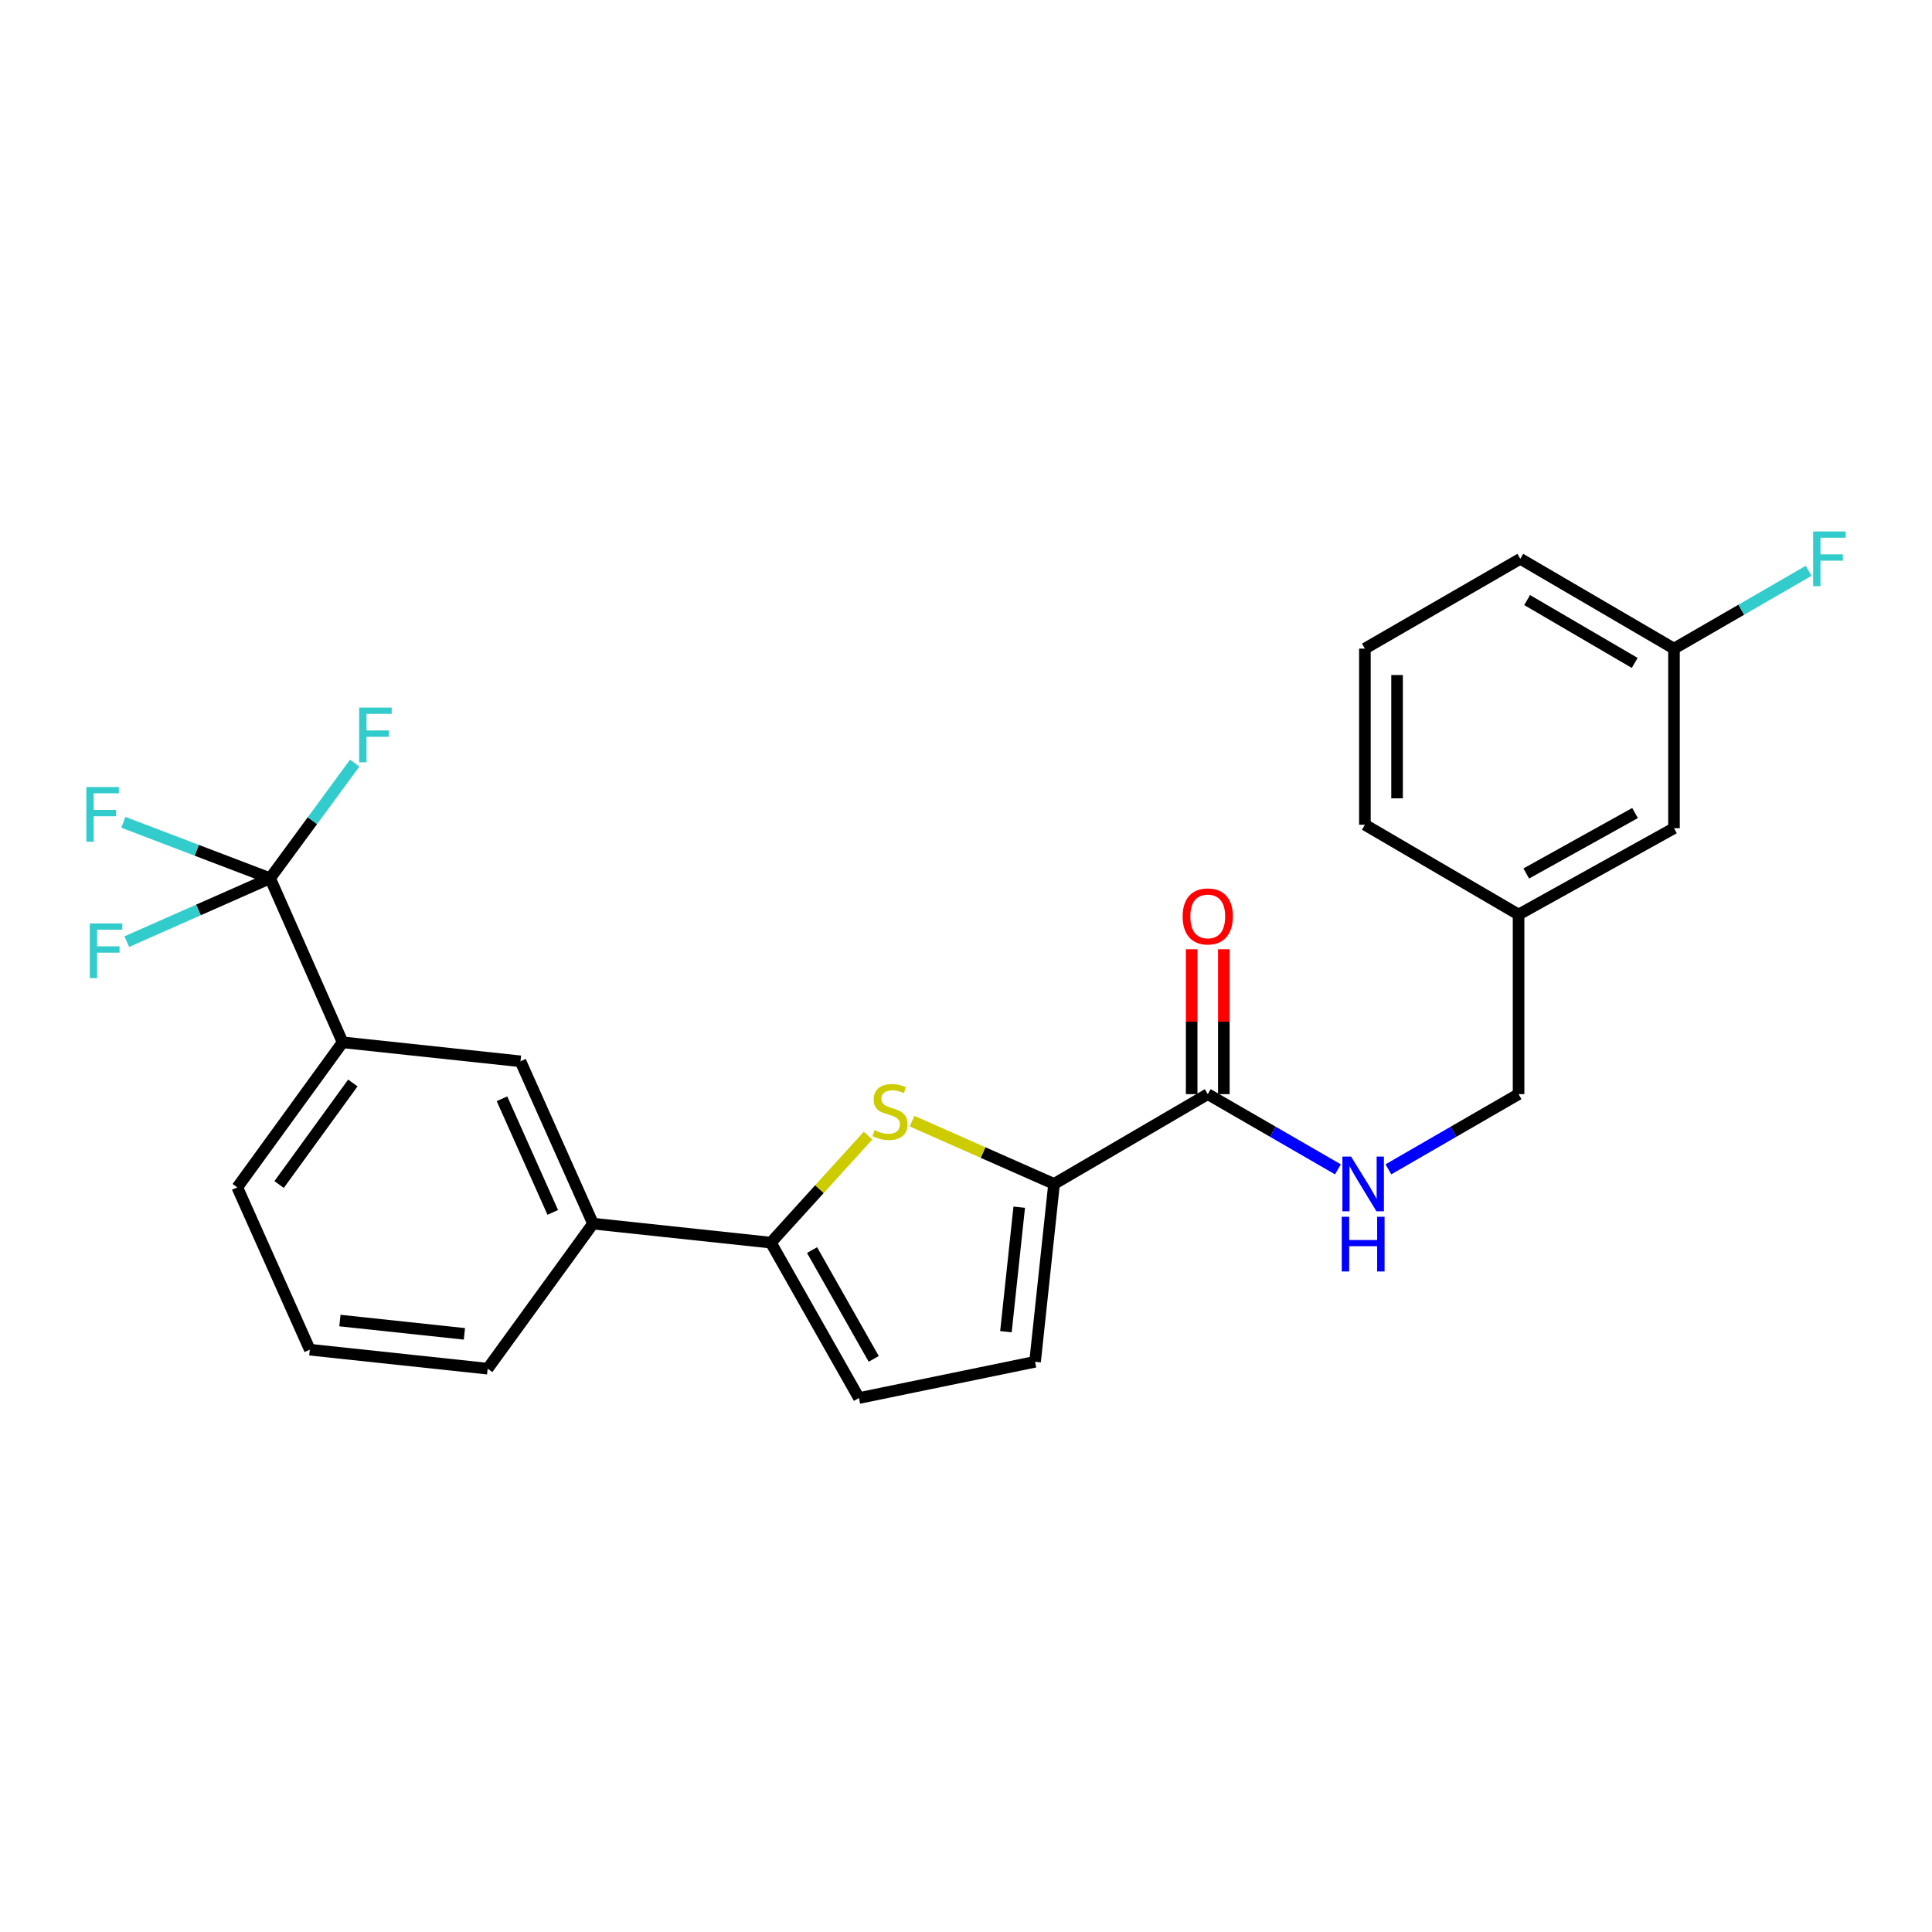 <?xml version='1.0' encoding='iso-8859-1'?>
<svg version='1.1' baseProfile='full'
              xmlns='http://www.w3.org/2000/svg'
                      xmlns:rdkit='http://www.rdkit.org/xml'
                      xmlns:xlink='http://www.w3.org/1999/xlink'
                  xml:space='preserve'
width='1000px' height='1000px' viewBox='0 0 1000 1000'>
<!-- END OF HEADER -->
<rect style='opacity:1.0;fill:#FFFFFF;stroke:none' width='1000' height='1000' x='0' y='0'> </rect>
<path class='bond-0' d='M 625.132,566.323 L 658.821,585.788' style='fill:none;fill-rule:evenodd;stroke:#000000;stroke-width:6px;stroke-linecap:butt;stroke-linejoin:miter;stroke-opacity:1' />
<path class='bond-0' d='M 658.821,585.788 L 692.51,605.253' style='fill:none;fill-rule:evenodd;stroke:#0000FF;stroke-width:6px;stroke-linecap:butt;stroke-linejoin:miter;stroke-opacity:1' />
<path class='bond-1' d='M 633.457,566.323 L 633.457,528.821' style='fill:none;fill-rule:evenodd;stroke:#000000;stroke-width:6px;stroke-linecap:butt;stroke-linejoin:miter;stroke-opacity:1' />
<path class='bond-1' d='M 633.457,528.821 L 633.457,491.318' style='fill:none;fill-rule:evenodd;stroke:#FF0000;stroke-width:6px;stroke-linecap:butt;stroke-linejoin:miter;stroke-opacity:1' />
<path class='bond-1' d='M 616.808,566.323 L 616.808,528.821' style='fill:none;fill-rule:evenodd;stroke:#000000;stroke-width:6px;stroke-linecap:butt;stroke-linejoin:miter;stroke-opacity:1' />
<path class='bond-1' d='M 616.808,528.821 L 616.808,491.318' style='fill:none;fill-rule:evenodd;stroke:#FF0000;stroke-width:6px;stroke-linecap:butt;stroke-linejoin:miter;stroke-opacity:1' />
<path class='bond-2' d='M 625.132,566.323 L 545.58,612.8' style='fill:none;fill-rule:evenodd;stroke:#000000;stroke-width:6px;stroke-linecap:butt;stroke-linejoin:miter;stroke-opacity:1' />
<path class='bond-3' d='M 718.635,605.253 L 752.324,585.788' style='fill:none;fill-rule:evenodd;stroke:#0000FF;stroke-width:6px;stroke-linecap:butt;stroke-linejoin:miter;stroke-opacity:1' />
<path class='bond-3' d='M 752.324,585.788 L 786.013,566.323' style='fill:none;fill-rule:evenodd;stroke:#000000;stroke-width:6px;stroke-linecap:butt;stroke-linejoin:miter;stroke-opacity:1' />
<path class='bond-4' d='M 177.342,539.5 L 122.818,614.585' style='fill:none;fill-rule:evenodd;stroke:#000000;stroke-width:6px;stroke-linecap:butt;stroke-linejoin:miter;stroke-opacity:1' />
<path class='bond-4' d='M 182.635,560.546 L 144.468,613.105' style='fill:none;fill-rule:evenodd;stroke:#000000;stroke-width:6px;stroke-linecap:butt;stroke-linejoin:miter;stroke-opacity:1' />
<path class='bond-5' d='M 177.342,539.5 L 269.399,549.332' style='fill:none;fill-rule:evenodd;stroke:#000000;stroke-width:6px;stroke-linecap:butt;stroke-linejoin:miter;stroke-opacity:1' />
<path class='bond-6' d='M 177.342,539.5 L 139.8,454.593' style='fill:none;fill-rule:evenodd;stroke:#000000;stroke-width:6px;stroke-linecap:butt;stroke-linejoin:miter;stroke-opacity:1' />
<path class='bond-7' d='M 122.818,614.585 L 160.361,698.596' style='fill:none;fill-rule:evenodd;stroke:#000000;stroke-width:6px;stroke-linecap:butt;stroke-linejoin:miter;stroke-opacity:1' />
<path class='bond-8' d='M 160.361,698.596 L 252.418,708.428' style='fill:none;fill-rule:evenodd;stroke:#000000;stroke-width:6px;stroke-linecap:butt;stroke-linejoin:miter;stroke-opacity:1' />
<path class='bond-8' d='M 175.937,683.516 L 240.377,690.398' style='fill:none;fill-rule:evenodd;stroke:#000000;stroke-width:6px;stroke-linecap:butt;stroke-linejoin:miter;stroke-opacity:1' />
<path class='bond-9' d='M 252.418,708.428 L 306.942,633.352' style='fill:none;fill-rule:evenodd;stroke:#000000;stroke-width:6px;stroke-linecap:butt;stroke-linejoin:miter;stroke-opacity:1' />
<path class='bond-10' d='M 306.942,633.352 L 269.399,549.332' style='fill:none;fill-rule:evenodd;stroke:#000000;stroke-width:6px;stroke-linecap:butt;stroke-linejoin:miter;stroke-opacity:1' />
<path class='bond-10' d='M 286.11,627.541 L 259.83,568.727' style='fill:none;fill-rule:evenodd;stroke:#000000;stroke-width:6px;stroke-linecap:butt;stroke-linejoin:miter;stroke-opacity:1' />
<path class='bond-11' d='M 306.942,633.352 L 398.999,643.184' style='fill:none;fill-rule:evenodd;stroke:#000000;stroke-width:6px;stroke-linecap:butt;stroke-linejoin:miter;stroke-opacity:1' />
<path class='bond-12' d='M 139.8,454.593 L 102.716,470.99' style='fill:none;fill-rule:evenodd;stroke:#000000;stroke-width:6px;stroke-linecap:butt;stroke-linejoin:miter;stroke-opacity:1' />
<path class='bond-12' d='M 102.716,470.99 L 65.633,487.386' style='fill:none;fill-rule:evenodd;stroke:#33CCCC;stroke-width:6px;stroke-linecap:butt;stroke-linejoin:miter;stroke-opacity:1' />
<path class='bond-13' d='M 139.8,454.593 L 101.823,440.108' style='fill:none;fill-rule:evenodd;stroke:#000000;stroke-width:6px;stroke-linecap:butt;stroke-linejoin:miter;stroke-opacity:1' />
<path class='bond-13' d='M 101.823,440.108 L 63.847,425.623' style='fill:none;fill-rule:evenodd;stroke:#33CCCC;stroke-width:6px;stroke-linecap:butt;stroke-linejoin:miter;stroke-opacity:1' />
<path class='bond-14' d='M 139.8,454.593 L 161.701,424.793' style='fill:none;fill-rule:evenodd;stroke:#000000;stroke-width:6px;stroke-linecap:butt;stroke-linejoin:miter;stroke-opacity:1' />
<path class='bond-14' d='M 161.701,424.793 L 183.602,394.994' style='fill:none;fill-rule:evenodd;stroke:#33CCCC;stroke-width:6px;stroke-linecap:butt;stroke-linejoin:miter;stroke-opacity:1' />
<path class='bond-15' d='M 398.999,643.184 L 444.588,723.624' style='fill:none;fill-rule:evenodd;stroke:#000000;stroke-width:6px;stroke-linecap:butt;stroke-linejoin:miter;stroke-opacity:1' />
<path class='bond-15' d='M 420.321,647.041 L 452.234,703.349' style='fill:none;fill-rule:evenodd;stroke:#000000;stroke-width:6px;stroke-linecap:butt;stroke-linejoin:miter;stroke-opacity:1' />
<path class='bond-16' d='M 398.999,643.184 L 424.149,615.484' style='fill:none;fill-rule:evenodd;stroke:#000000;stroke-width:6px;stroke-linecap:butt;stroke-linejoin:miter;stroke-opacity:1' />
<path class='bond-16' d='M 424.149,615.484 L 449.299,587.785' style='fill:none;fill-rule:evenodd;stroke:#CCCC00;stroke-width:6px;stroke-linecap:butt;stroke-linejoin:miter;stroke-opacity:1' />
<path class='bond-17' d='M 444.588,723.624 L 535.748,704.857' style='fill:none;fill-rule:evenodd;stroke:#000000;stroke-width:6px;stroke-linecap:butt;stroke-linejoin:miter;stroke-opacity:1' />
<path class='bond-18' d='M 535.748,704.857 L 545.58,612.8' style='fill:none;fill-rule:evenodd;stroke:#000000;stroke-width:6px;stroke-linecap:butt;stroke-linejoin:miter;stroke-opacity:1' />
<path class='bond-18' d='M 520.669,689.281 L 527.551,624.841' style='fill:none;fill-rule:evenodd;stroke:#000000;stroke-width:6px;stroke-linecap:butt;stroke-linejoin:miter;stroke-opacity:1' />
<path class='bond-19' d='M 545.58,612.8 L 508.827,596.55' style='fill:none;fill-rule:evenodd;stroke:#000000;stroke-width:6px;stroke-linecap:butt;stroke-linejoin:miter;stroke-opacity:1' />
<path class='bond-19' d='M 508.827,596.55 L 472.073,580.299' style='fill:none;fill-rule:evenodd;stroke:#CCCC00;stroke-width:6px;stroke-linecap:butt;stroke-linejoin:miter;stroke-opacity:1' />
<path class='bond-20' d='M 786.013,473.369 L 866.453,428.677' style='fill:none;fill-rule:evenodd;stroke:#000000;stroke-width:6px;stroke-linecap:butt;stroke-linejoin:miter;stroke-opacity:1' />
<path class='bond-20' d='M 789.993,452.112 L 846.301,420.827' style='fill:none;fill-rule:evenodd;stroke:#000000;stroke-width:6px;stroke-linecap:butt;stroke-linejoin:miter;stroke-opacity:1' />
<path class='bond-21' d='M 786.013,473.369 L 706.47,426.892' style='fill:none;fill-rule:evenodd;stroke:#000000;stroke-width:6px;stroke-linecap:butt;stroke-linejoin:miter;stroke-opacity:1' />
<path class='bond-22' d='M 786.013,473.369 L 786.013,566.323' style='fill:none;fill-rule:evenodd;stroke:#000000;stroke-width:6px;stroke-linecap:butt;stroke-linejoin:miter;stroke-opacity:1' />
<path class='bond-23' d='M 866.453,428.677 L 866.453,335.722' style='fill:none;fill-rule:evenodd;stroke:#000000;stroke-width:6px;stroke-linecap:butt;stroke-linejoin:miter;stroke-opacity:1' />
<path class='bond-24' d='M 706.47,426.892 L 706.47,335.722' style='fill:none;fill-rule:evenodd;stroke:#000000;stroke-width:6px;stroke-linecap:butt;stroke-linejoin:miter;stroke-opacity:1' />
<path class='bond-24' d='M 723.118,413.216 L 723.118,349.398' style='fill:none;fill-rule:evenodd;stroke:#000000;stroke-width:6px;stroke-linecap:butt;stroke-linejoin:miter;stroke-opacity:1' />
<path class='bond-25' d='M 866.453,335.722 L 786.91,289.245' style='fill:none;fill-rule:evenodd;stroke:#000000;stroke-width:6px;stroke-linecap:butt;stroke-linejoin:miter;stroke-opacity:1' />
<path class='bond-25' d='M 846.122,343.125 L 790.442,310.591' style='fill:none;fill-rule:evenodd;stroke:#000000;stroke-width:6px;stroke-linecap:butt;stroke-linejoin:miter;stroke-opacity:1' />
<path class='bond-26' d='M 866.453,335.722 L 901.302,315.587' style='fill:none;fill-rule:evenodd;stroke:#000000;stroke-width:6px;stroke-linecap:butt;stroke-linejoin:miter;stroke-opacity:1' />
<path class='bond-26' d='M 901.302,315.587 L 936.15,295.452' style='fill:none;fill-rule:evenodd;stroke:#33CCCC;stroke-width:6px;stroke-linecap:butt;stroke-linejoin:miter;stroke-opacity:1' />
<path class='bond-27' d='M 706.47,335.722 L 786.91,289.245' style='fill:none;fill-rule:evenodd;stroke:#000000;stroke-width:6px;stroke-linecap:butt;stroke-linejoin:miter;stroke-opacity:1' />
<path  class='atom-1' d='M 699.312 598.64
L 708.592 613.64
Q 709.512 615.12, 710.992 617.8
Q 712.472 620.48, 712.552 620.64
L 712.552 598.64
L 716.312 598.64
L 716.312 626.96
L 712.432 626.96
L 702.472 610.56
Q 701.312 608.64, 700.072 606.44
Q 698.872 604.24, 698.512 603.56
L 698.512 626.96
L 694.832 626.96
L 694.832 598.64
L 699.312 598.64
' fill='#0000FF'/>
<path  class='atom-1' d='M 694.492 629.792
L 698.332 629.792
L 698.332 641.832
L 712.812 641.832
L 712.812 629.792
L 716.652 629.792
L 716.652 658.112
L 712.812 658.112
L 712.812 645.032
L 698.332 645.032
L 698.332 658.112
L 694.492 658.112
L 694.492 629.792
' fill='#0000FF'/>
<path  class='atom-2' d='M 612.132 474.337
Q 612.132 467.537, 615.492 463.737
Q 618.852 459.937, 625.132 459.937
Q 631.412 459.937, 634.772 463.737
Q 638.132 467.537, 638.132 474.337
Q 638.132 481.217, 634.732 485.137
Q 631.332 489.017, 625.132 489.017
Q 618.892 489.017, 615.492 485.137
Q 612.132 481.257, 612.132 474.337
M 625.132 485.817
Q 629.452 485.817, 631.772 482.937
Q 634.132 480.017, 634.132 474.337
Q 634.132 468.777, 631.772 465.977
Q 629.452 463.137, 625.132 463.137
Q 620.812 463.137, 618.452 465.937
Q 616.132 468.737, 616.132 474.337
Q 616.132 480.057, 618.452 482.937
Q 620.812 485.817, 625.132 485.817
' fill='#FF0000'/>
<path  class='atom-10' d='M 46.472 477.975
L 63.312 477.975
L 63.312 481.215
L 50.272 481.215
L 50.272 489.815
L 61.872 489.815
L 61.872 493.095
L 50.272 493.095
L 50.272 506.295
L 46.472 506.295
L 46.472 477.975
' fill='#33CCCC'/>
<path  class='atom-11' d='M 44.687 407.367
L 61.527 407.367
L 61.527 410.607
L 48.487 410.607
L 48.487 419.207
L 60.087 419.207
L 60.087 422.487
L 48.487 422.487
L 48.487 435.687
L 44.687 435.687
L 44.687 407.367
' fill='#33CCCC'/>
<path  class='atom-12' d='M 185.904 366.245
L 202.744 366.245
L 202.744 369.485
L 189.704 369.485
L 189.704 378.085
L 201.304 378.085
L 201.304 381.365
L 189.704 381.365
L 189.704 394.565
L 185.904 394.565
L 185.904 366.245
' fill='#33CCCC'/>
<path  class='atom-17' d='M 452.672 584.978
Q 452.992 585.098, 454.312 585.658
Q 455.632 586.218, 457.072 586.578
Q 458.552 586.898, 459.992 586.898
Q 462.672 586.898, 464.232 585.618
Q 465.792 584.298, 465.792 582.018
Q 465.792 580.458, 464.992 579.498
Q 464.232 578.538, 463.032 578.018
Q 461.832 577.498, 459.832 576.898
Q 457.312 576.138, 455.792 575.418
Q 454.312 574.698, 453.232 573.178
Q 452.192 571.658, 452.192 569.098
Q 452.192 565.538, 454.592 563.338
Q 457.032 561.138, 461.832 561.138
Q 465.112 561.138, 468.832 562.698
L 467.912 565.778
Q 464.512 564.378, 461.952 564.378
Q 459.192 564.378, 457.672 565.538
Q 456.152 566.658, 456.192 568.618
Q 456.192 570.138, 456.952 571.058
Q 457.752 571.978, 458.872 572.498
Q 460.032 573.018, 461.952 573.618
Q 464.512 574.418, 466.032 575.218
Q 467.552 576.018, 468.632 577.658
Q 469.752 579.258, 469.752 582.018
Q 469.752 585.938, 467.112 588.058
Q 464.512 590.138, 460.152 590.138
Q 457.632 590.138, 455.712 589.578
Q 453.832 589.058, 451.592 588.138
L 452.672 584.978
' fill='#CCCC00'/>
<path  class='atom-25' d='M 938.473 275.085
L 955.313 275.085
L 955.313 278.325
L 942.273 278.325
L 942.273 286.925
L 953.873 286.925
L 953.873 290.205
L 942.273 290.205
L 942.273 303.405
L 938.473 303.405
L 938.473 275.085
' fill='#33CCCC'/>
</svg>
